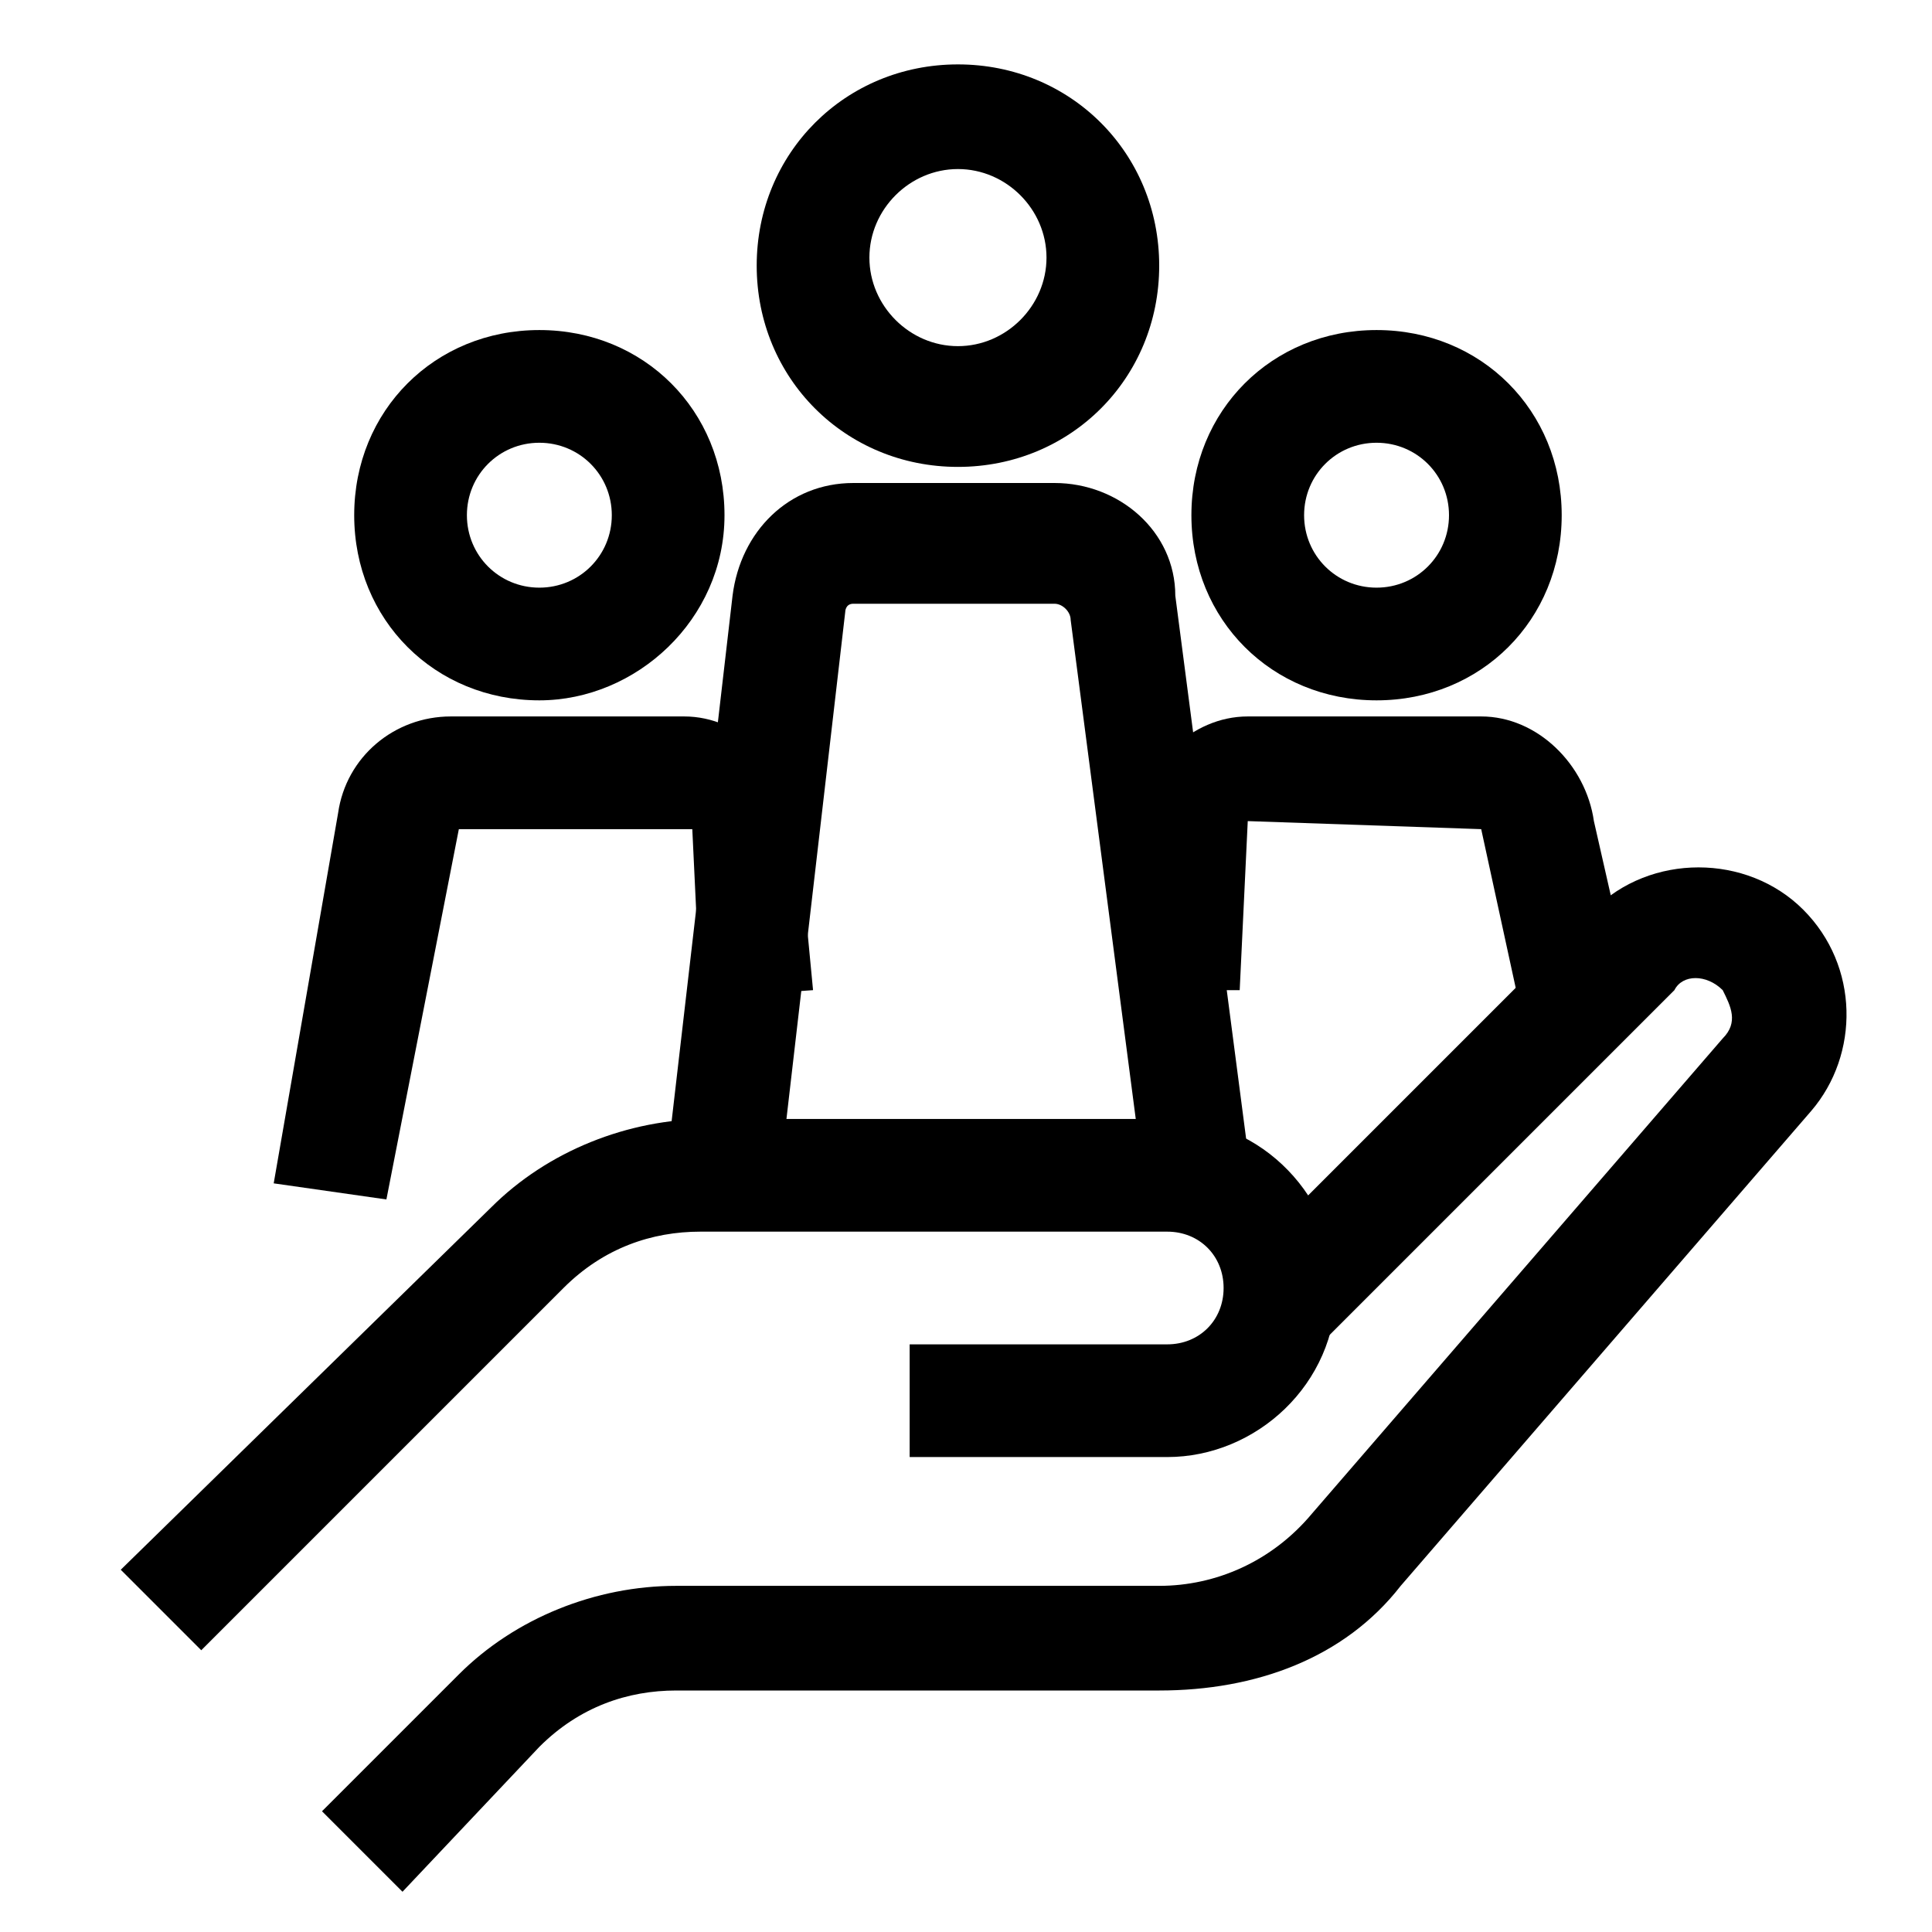 <?xml version="1.0" encoding="utf-8"?>
<!-- Generator: Adobe Illustrator 26.5.0, SVG Export Plug-In . SVG Version: 6.00 Build 0)  -->
<svg version="1.1" xmlns="http://www.w3.org/2000/svg" xmlns:xlink="http://www.w3.org/1999/xlink" x="0px" y="0px"
	 viewBox="0 0 24 24" style="enable-background:new 0 0 24 24;" xml:space="preserve">
<style type="text/css">
	.st0{fill:none;stroke:#000000;stroke-width:1.4;stroke-linejoin:round;stroke-miterlimit:10;}
	.st1{fill:none;stroke:#000000;stroke-width:1.4;stroke-miterlimit:10;}
	.st2{fill:none;stroke:#12100B;stroke-width:1.4;stroke-miterlimit:10;}
	.st3{fill:#FFFFFF;}
	.st4{fill:#606060;}
</style>
<g id="Layer_1">
</g>
<g id="Layer_3_FINAL">
</g>
<g id="Layer_4">
	<path d="M11.9,5.8c-1.4,0-2.5-1.1-2.5-2.5s1.1-2.5,2.5-2.5s2.5,1.1,2.5,2.5S13.3,5.8,11.9,5.8z M11.9,2.1c-0.6,0-1.1,0.5-1.1,1.1
		s0.5,1.1,1.1,1.1s1.1-0.5,1.1-1.1S12.5,2.1,11.9,2.1z"/>
	<path d="M6.7,8.7c-1.3,0-2.3-1-2.3-2.3c0-1.3,1-2.3,2.3-2.3S9,5.1,9,6.4C9,7.7,7.9,8.7,6.7,8.7z M6.7,5.5c-0.5,0-0.9,0.4-0.9,0.9
		c0,0.5,0.4,0.9,0.9,0.9s0.9-0.4,0.9-0.9C7.6,5.9,7.2,5.5,6.7,5.5z"/>
	<path d="M17.1,8.7c-1.3,0-2.3-1-2.3-2.3c0-1.3,1-2.3,2.3-2.3s2.3,1,2.3,2.3C19.4,7.7,18.4,8.7,17.1,8.7z M17.1,5.5
		c-0.5,0-0.9,0.4-0.9,0.9c0,0.5,0.4,0.9,0.9,0.9S18,6.9,18,6.4C18,5.9,17.6,5.5,17.1,5.5z"/>
	<path d="M14.2,14.6l-0.9-6.9c0-0.1-0.1-0.2-0.2-0.2h-2.5c-0.1,0-0.1,0.1-0.1,0.1l-0.8,6.9l-1.4-0.2l0.8-6.9
		c0.1-0.8,0.7-1.4,1.5-1.4h2.5c0.8,0,1.5,0.6,1.5,1.4l0.9,6.9L14.2,14.6z"/>
	<path d="M4.8,14.9l-1.4-0.2l0.8-4.6c0.1-0.7,0.7-1.2,1.4-1.2l2.9,0c0.7,0,1.3,0.6,1.4,1.3l0.2,2.1l-1.4,0.1l-0.1-2.1l-2.9,0
		L4.8,14.9z"/>
	<path d="M18.9,12.6l-0.5-2.3l-2.9-0.1l-0.1,2.1L14,12.3l0.1-2.1c0.1-0.7,0.7-1.3,1.4-1.3l2.9,0c0.7,0,1.3,0.6,1.4,1.3l0.5,2.2
		L18.9,12.6z"/>
	<g>
		<path d="M2.5,20.5l-1-1L6.1,15c0.7-0.7,1.7-1.1,2.7-1.1h5.7c1.2,0,2.1,1,2.1,2.1c0,1.2-1,2.1-2.1,2.1h-3.2v-1.4h3.2
			c0.4,0,0.7-0.3,0.7-0.7c0-0.4-0.3-0.7-0.7-0.7H8.7c-0.6,0-1.2,0.2-1.7,0.7L2.5,20.5z"/>
		<path d="M5,23.5l-1-1l1.7-1.7c0.7-0.7,1.7-1.1,2.7-1.1h6c0.7,0,1.4-0.3,1.9-0.9l5.1-5.9c0.2-0.2,0.1-0.4,0-0.6
			c-0.2-0.2-0.5-0.2-0.6,0l-4.5,4.5l-1-1l4.5-4.5c0.7-0.7,1.9-0.7,2.6,0c0.7,0.7,0.7,1.8,0.1,2.5l-5.1,5.9c-0.7,0.9-1.8,1.3-3,1.3
			h-6c-0.6,0-1.2,0.2-1.7,0.7L5,23.5z"/>
	</g>
</g>
</svg>
